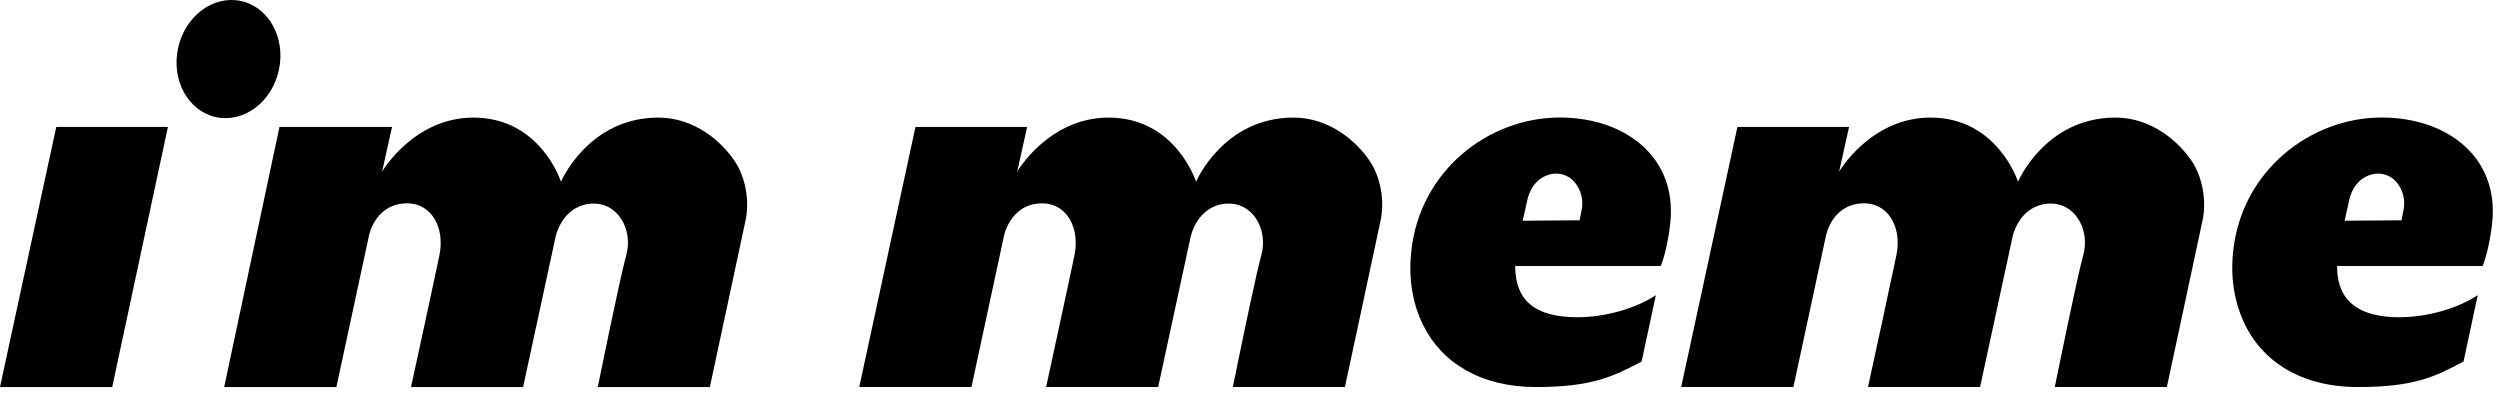 <svg width="216" height="34" viewBox="0 0 216 34" fill="none" xmlns="http://www.w3.org/2000/svg">
<g clip-path="url(#clip0_403_6370)">
<path d="M0 33.441H9.695L14.507 10.968H4.86L0 33.441Z" fill="black"/>
<path d="M63.496 13.946C62.393 12.279 60.046 10.16 56.887 10.16C50.815 10.16 48.468 15.702 48.468 15.702C48.468 15.702 46.707 10.166 40.916 10.16C35.743 10.155 33.013 14.826 33.013 14.826L33.873 10.967H24.146L19.369 33.44H29.064L31.871 20.398C31.871 20.398 32.325 17.829 34.816 17.585C37.21 17.352 38.467 19.591 37.97 22.023C37.559 24.037 35.513 33.44 35.513 33.44H45.196L48.008 20.437C48.008 20.437 48.538 17.866 50.945 17.608C53.356 17.35 54.732 19.829 54.105 22.062C53.539 24.09 51.65 33.44 51.65 33.44H61.333L64.417 19.036C64.77 17.389 64.431 15.35 63.499 13.946H63.496Z" fill="black"/>
<path d="M24.099 6.036C24.692 3.265 23.219 0.599 20.814 0.086C18.407 -0.43 15.974 1.401 15.383 4.172C14.79 6.943 16.263 9.605 18.668 10.121C21.075 10.637 23.508 8.807 24.099 6.036Z" fill="black"/>
<path d="M144.317 19.199C144.894 13.618 140.467 10.154 134.759 10.154C128.601 10.154 122.635 14.772 121.93 21.765C121.683 24.136 122.063 26.25 122.929 28.025C124.546 31.348 127.944 33.44 132.706 33.44C137.469 33.44 139.349 32.563 141.837 31.234L142.508 28.103L143.066 25.501C141.335 26.655 138.672 27.409 136.301 27.409C132.581 27.409 130.912 25.931 130.912 22.98H143.485C143.807 22.275 144.192 20.544 144.32 19.199H144.317ZM136.637 18.226L136.476 19.035L131.563 19.069L131.974 17.227C131.974 17.227 132.215 15.896 133.344 15.291C134.473 14.689 135.477 15.138 135.921 15.602C136.365 16.062 136.903 16.944 136.639 18.223L136.637 18.226Z" fill="black"/>
<path d="M215.33 19.199C215.907 13.618 211.48 10.154 205.772 10.154C199.614 10.154 193.648 14.772 192.94 21.765C192.705 24.039 193.057 26.07 193.85 27.803C195.423 31.251 198.854 33.44 203.719 33.44C208.584 33.44 210.362 32.563 212.85 31.234L214.076 25.501C212.345 26.655 209.682 27.409 207.311 27.409C205.597 27.409 204.335 27.079 203.455 26.452C202.426 25.717 201.922 24.569 201.922 22.98H214.495C214.817 22.275 215.202 20.544 215.33 19.199ZM207.649 18.226L207.488 19.035L202.576 19.069L202.987 17.227C202.987 17.227 203.228 15.896 204.357 15.291C205.486 14.689 206.49 15.138 206.934 15.602C207.378 16.062 207.916 16.944 207.652 18.223L207.649 18.226Z" fill="black"/>
<path d="M118.369 13.945C117.265 12.278 114.918 10.159 111.759 10.159C105.687 10.159 103.341 15.701 103.341 15.701C103.341 15.701 101.579 10.165 95.788 10.159C90.615 10.154 87.885 14.825 87.885 14.825L88.745 10.966H79.098L78.757 12.539L74.239 33.439H83.933L86.74 20.397C86.74 20.397 86.942 19.318 87.761 18.491C88.202 18.045 88.812 17.67 89.686 17.584C91.763 17.382 92.981 19.043 92.942 21.077C92.936 21.384 92.906 21.701 92.839 22.022C92.429 24.036 90.382 33.439 90.382 33.439H100.065L101.998 24.499L102.877 20.436C102.877 20.436 103.407 17.865 105.815 17.607C108.225 17.349 109.601 19.828 108.974 22.061C108.777 22.763 108.422 24.344 108.045 26.105C107.327 29.439 106.519 33.436 106.519 33.436H116.202L117.451 27.609L119.287 19.032C119.639 17.385 119.301 15.346 118.369 13.943V13.945Z" fill="black"/>
<path d="M189.384 13.945C188.28 12.278 185.934 10.159 182.775 10.159C176.703 10.159 174.356 15.701 174.356 15.701C174.356 15.701 172.595 10.165 166.803 10.159C161.63 10.154 158.901 14.825 158.901 14.825L159.761 10.966H150.114L146.408 28.105L145.254 33.439H154.949L156.097 28.105L157.756 20.397C157.756 20.397 158.21 17.828 160.701 17.584C163.095 17.351 164.351 19.59 163.855 22.022C163.658 22.982 163.095 25.609 162.554 28.105C161.958 30.854 161.395 33.439 161.395 33.439H171.078L172.232 28.105L173.89 20.436C173.89 20.436 174.42 17.865 176.83 17.607C179.241 17.349 180.617 19.828 179.99 22.061C179.721 23.021 179.155 25.628 178.636 28.102C178.059 30.848 177.535 33.436 177.535 33.436H187.218L188.369 28.064L190.302 19.032C190.655 17.385 190.314 15.346 189.384 13.943V13.945Z" fill="black"/>
</g>
<defs>
<clipPath id="clip0_403_6370">
<rect width="215.38" height="33.44" fill="white"/>
</clipPath>
</defs>
</svg>

